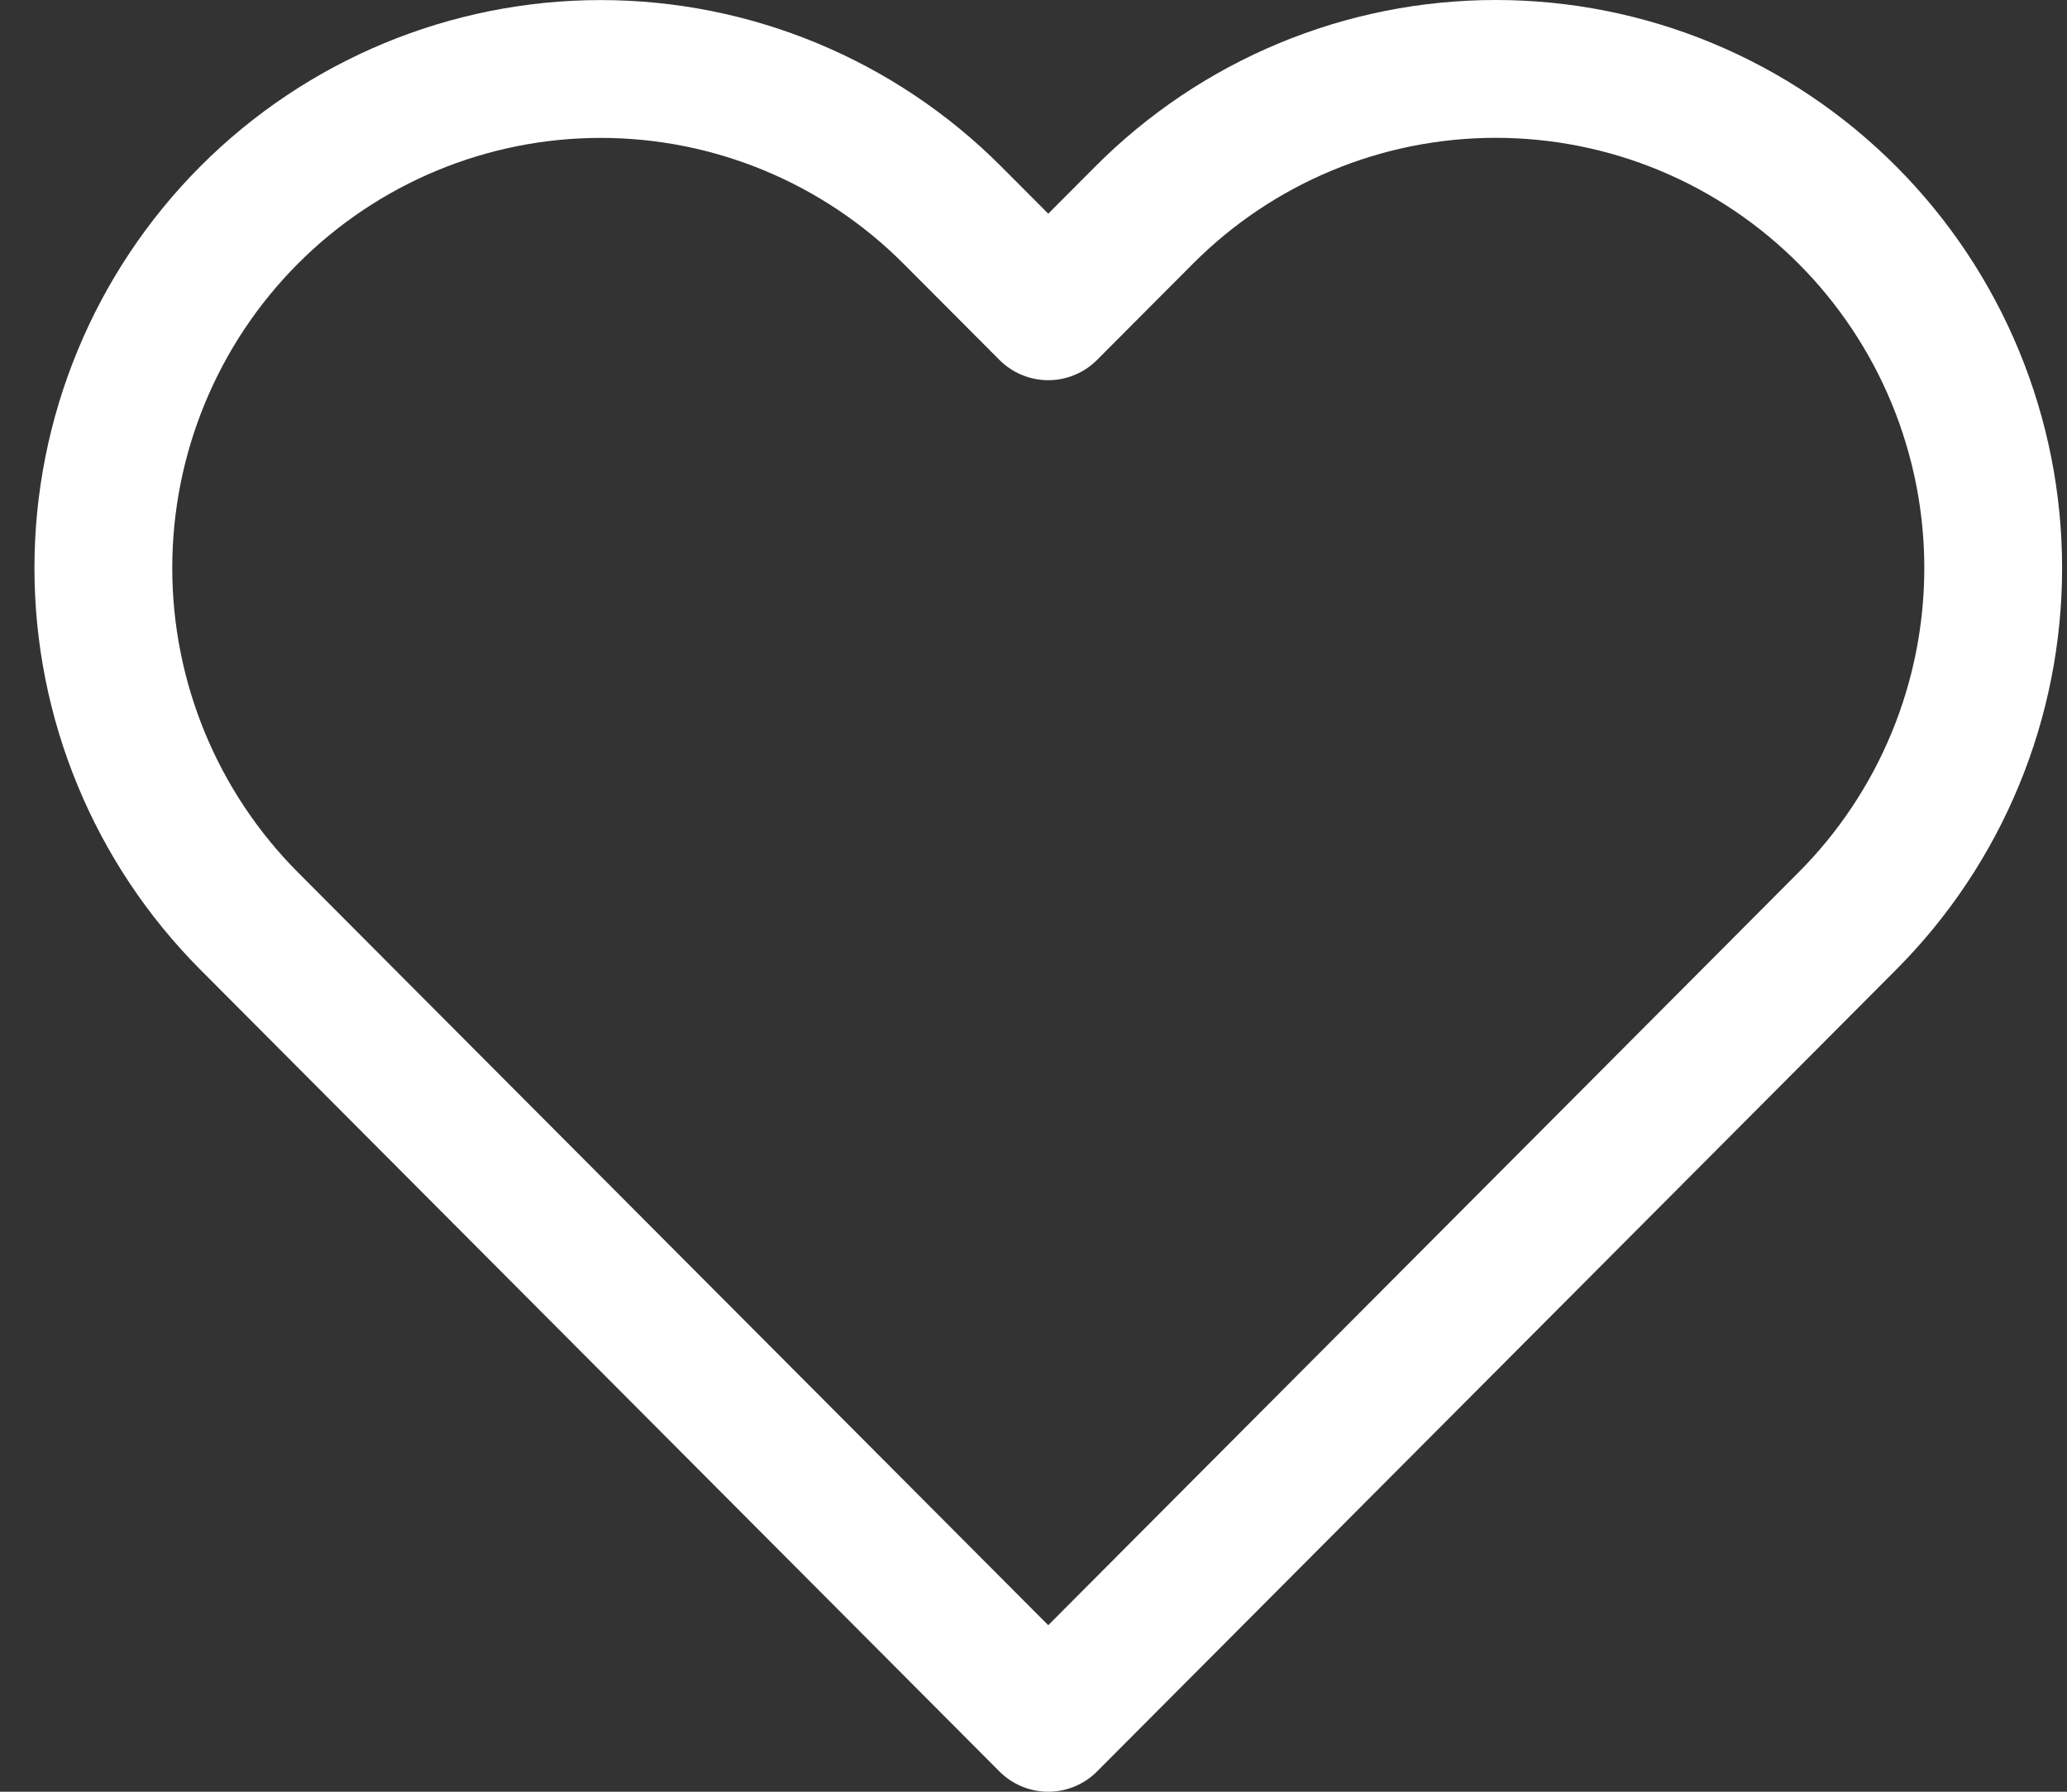 <svg width="30" height="26" viewBox="0 0 30 26" fill="none" xmlns="http://www.w3.org/2000/svg">
<rect x="0" y="0" width="30" height="26" fill="#333333" stroke="none"/>
<path d="M26.814 3.122C26.143 2.449 25.348 1.915 24.472 1.551C23.596 1.187 22.657 1 21.709 1C20.761 1 19.822 1.187 18.947 1.551C18.071 1.915 17.275 2.449 16.605 3.122L15.214 4.517L13.823 3.122C12.469 1.764 10.633 1.001 8.719 1.001C6.804 1.001 4.968 1.764 3.614 3.122C2.261 4.48 1.5 6.322 1.5 8.242C1.5 10.163 2.261 12.005 3.614 13.363L5.005 14.759L15.214 25L25.423 14.759L26.814 13.363C27.484 12.691 28.016 11.893 28.379 11.014C28.742 10.135 28.929 9.194 28.929 8.242C28.929 7.291 28.742 6.35 28.379 5.471C28.016 4.592 27.484 3.794 26.814 3.122Z" stroke="white" stroke-width="2" stroke-linecap="round" stroke-linejoin="round"/>
</svg>
